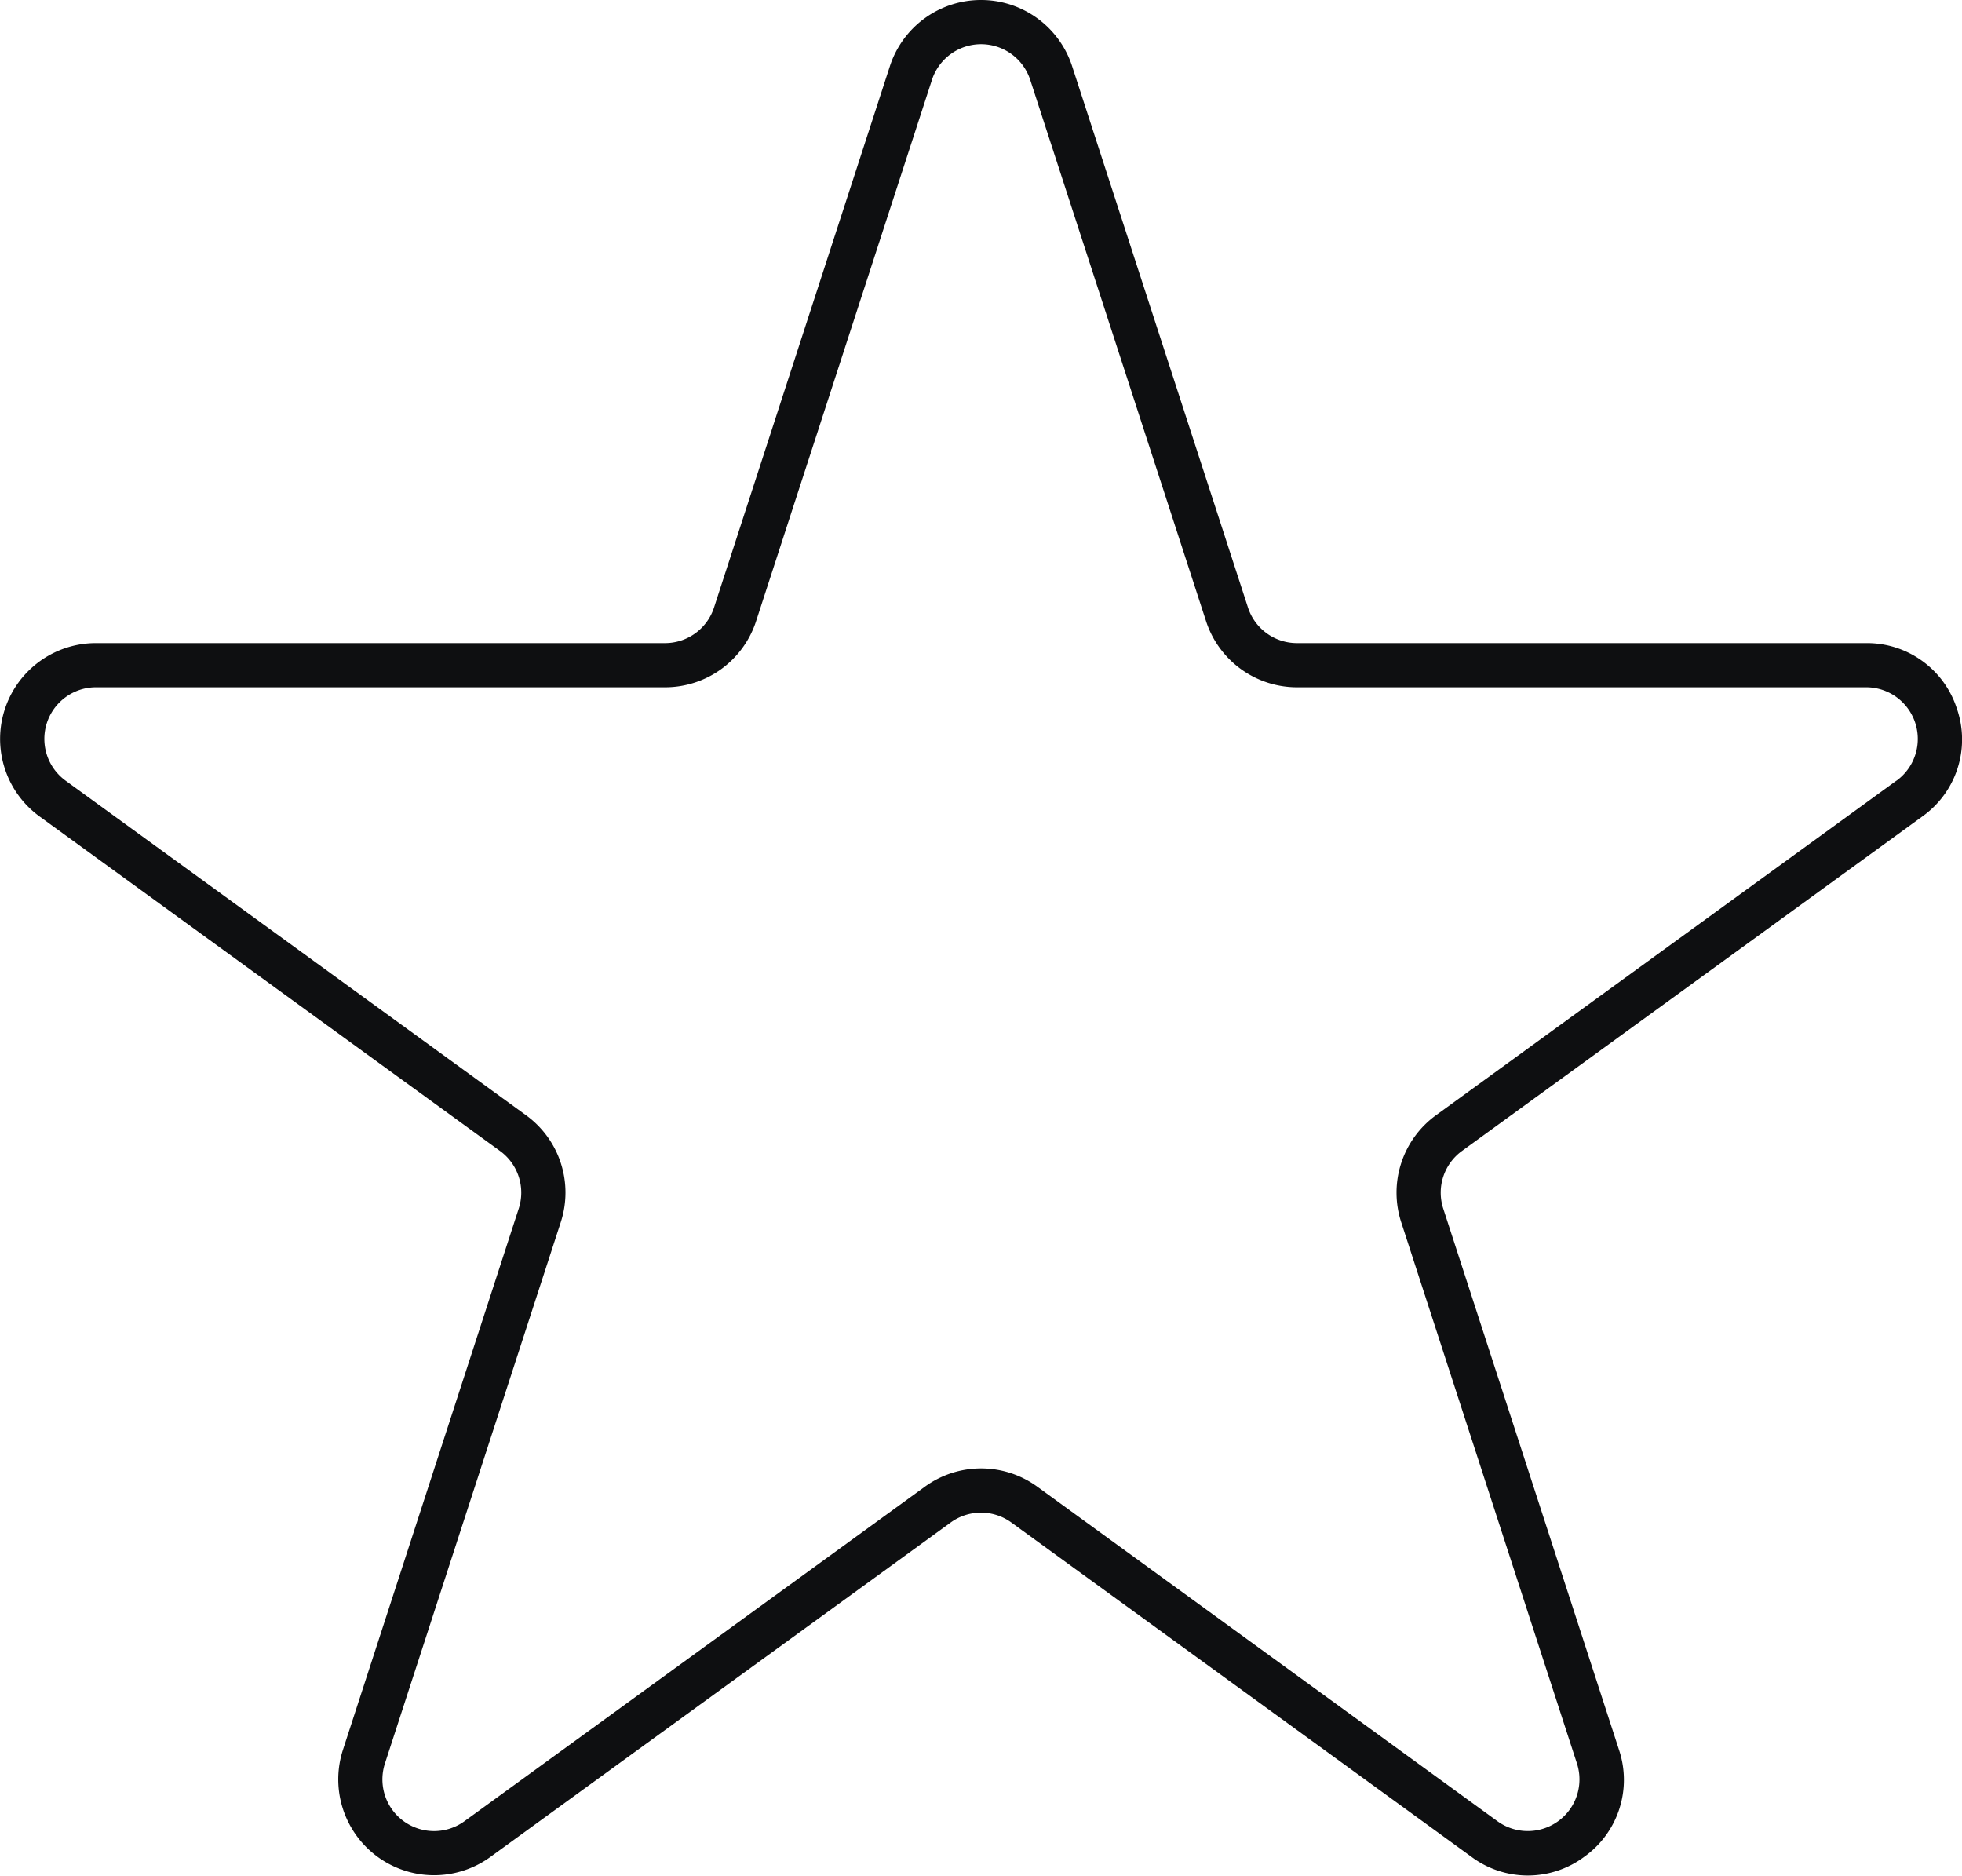 <svg id="Groupe_260" data-name="Groupe 260" xmlns="http://www.w3.org/2000/svg" width="80" height="76.465"><defs><clipPath id="clip-path"><path id="Rectangle_168" data-name="Rectangle 168" fill="none" d="M0 0h80v76.465H0z"/></clipPath></defs><g id="Groupe_259" data-name="Groupe 259" clip-path="url(#clip-path)"><path id="Tracé_308" data-name="Tracé 308" d="M79.8 28.918a3.85 3.85 0 0 0-3.716-2.7h-23.2a2.1 2.1 0 0 1-2-1.456L43.716 2.7a3.907 3.907 0 0 0-7.432 0l-7.168 22.062a2.1 2.1 0 0 1-2 1.456H3.915a3.907 3.907 0 0 0-2.3 7.068l18.771 13.635a2.1 2.1 0 0 1 .764 2.354l-7.167 22.062A3.907 3.907 0 0 0 20 75.7l18.762-13.63a2.105 2.105 0 0 1 2.477 0L60 75.7a3.848 3.848 0 0 0 4.593 0 3.849 3.849 0 0 0 1.42-4.368l-7.164-22.057a2.1 2.1 0 0 1 .765-2.354l18.767-13.635a3.848 3.848 0 0 0 1.42-4.368m-2.478 2.91L58.556 45.463a3.9 3.9 0 0 0-1.42 4.37l7.164 22.06a2.107 2.107 0 0 1-3.242 2.354L42.3 60.612a3.9 3.9 0 0 0-4.593 0L18.938 74.247a2.107 2.107 0 0 1-3.243-2.354l7.168-22.06a3.894 3.894 0 0 0-1.418-4.37L2.678 31.828a2.105 2.105 0 0 1 1.237-3.809h23.2a3.9 3.9 0 0 0 3.716-2.7L38 3.256a2.107 2.107 0 0 1 4.007 0l7.168 22.063a3.9 3.9 0 0 0 3.715 2.7h23.2a2.105 2.105 0 0 1 1.238 3.809" fill="#0e0f11"/></g></svg>